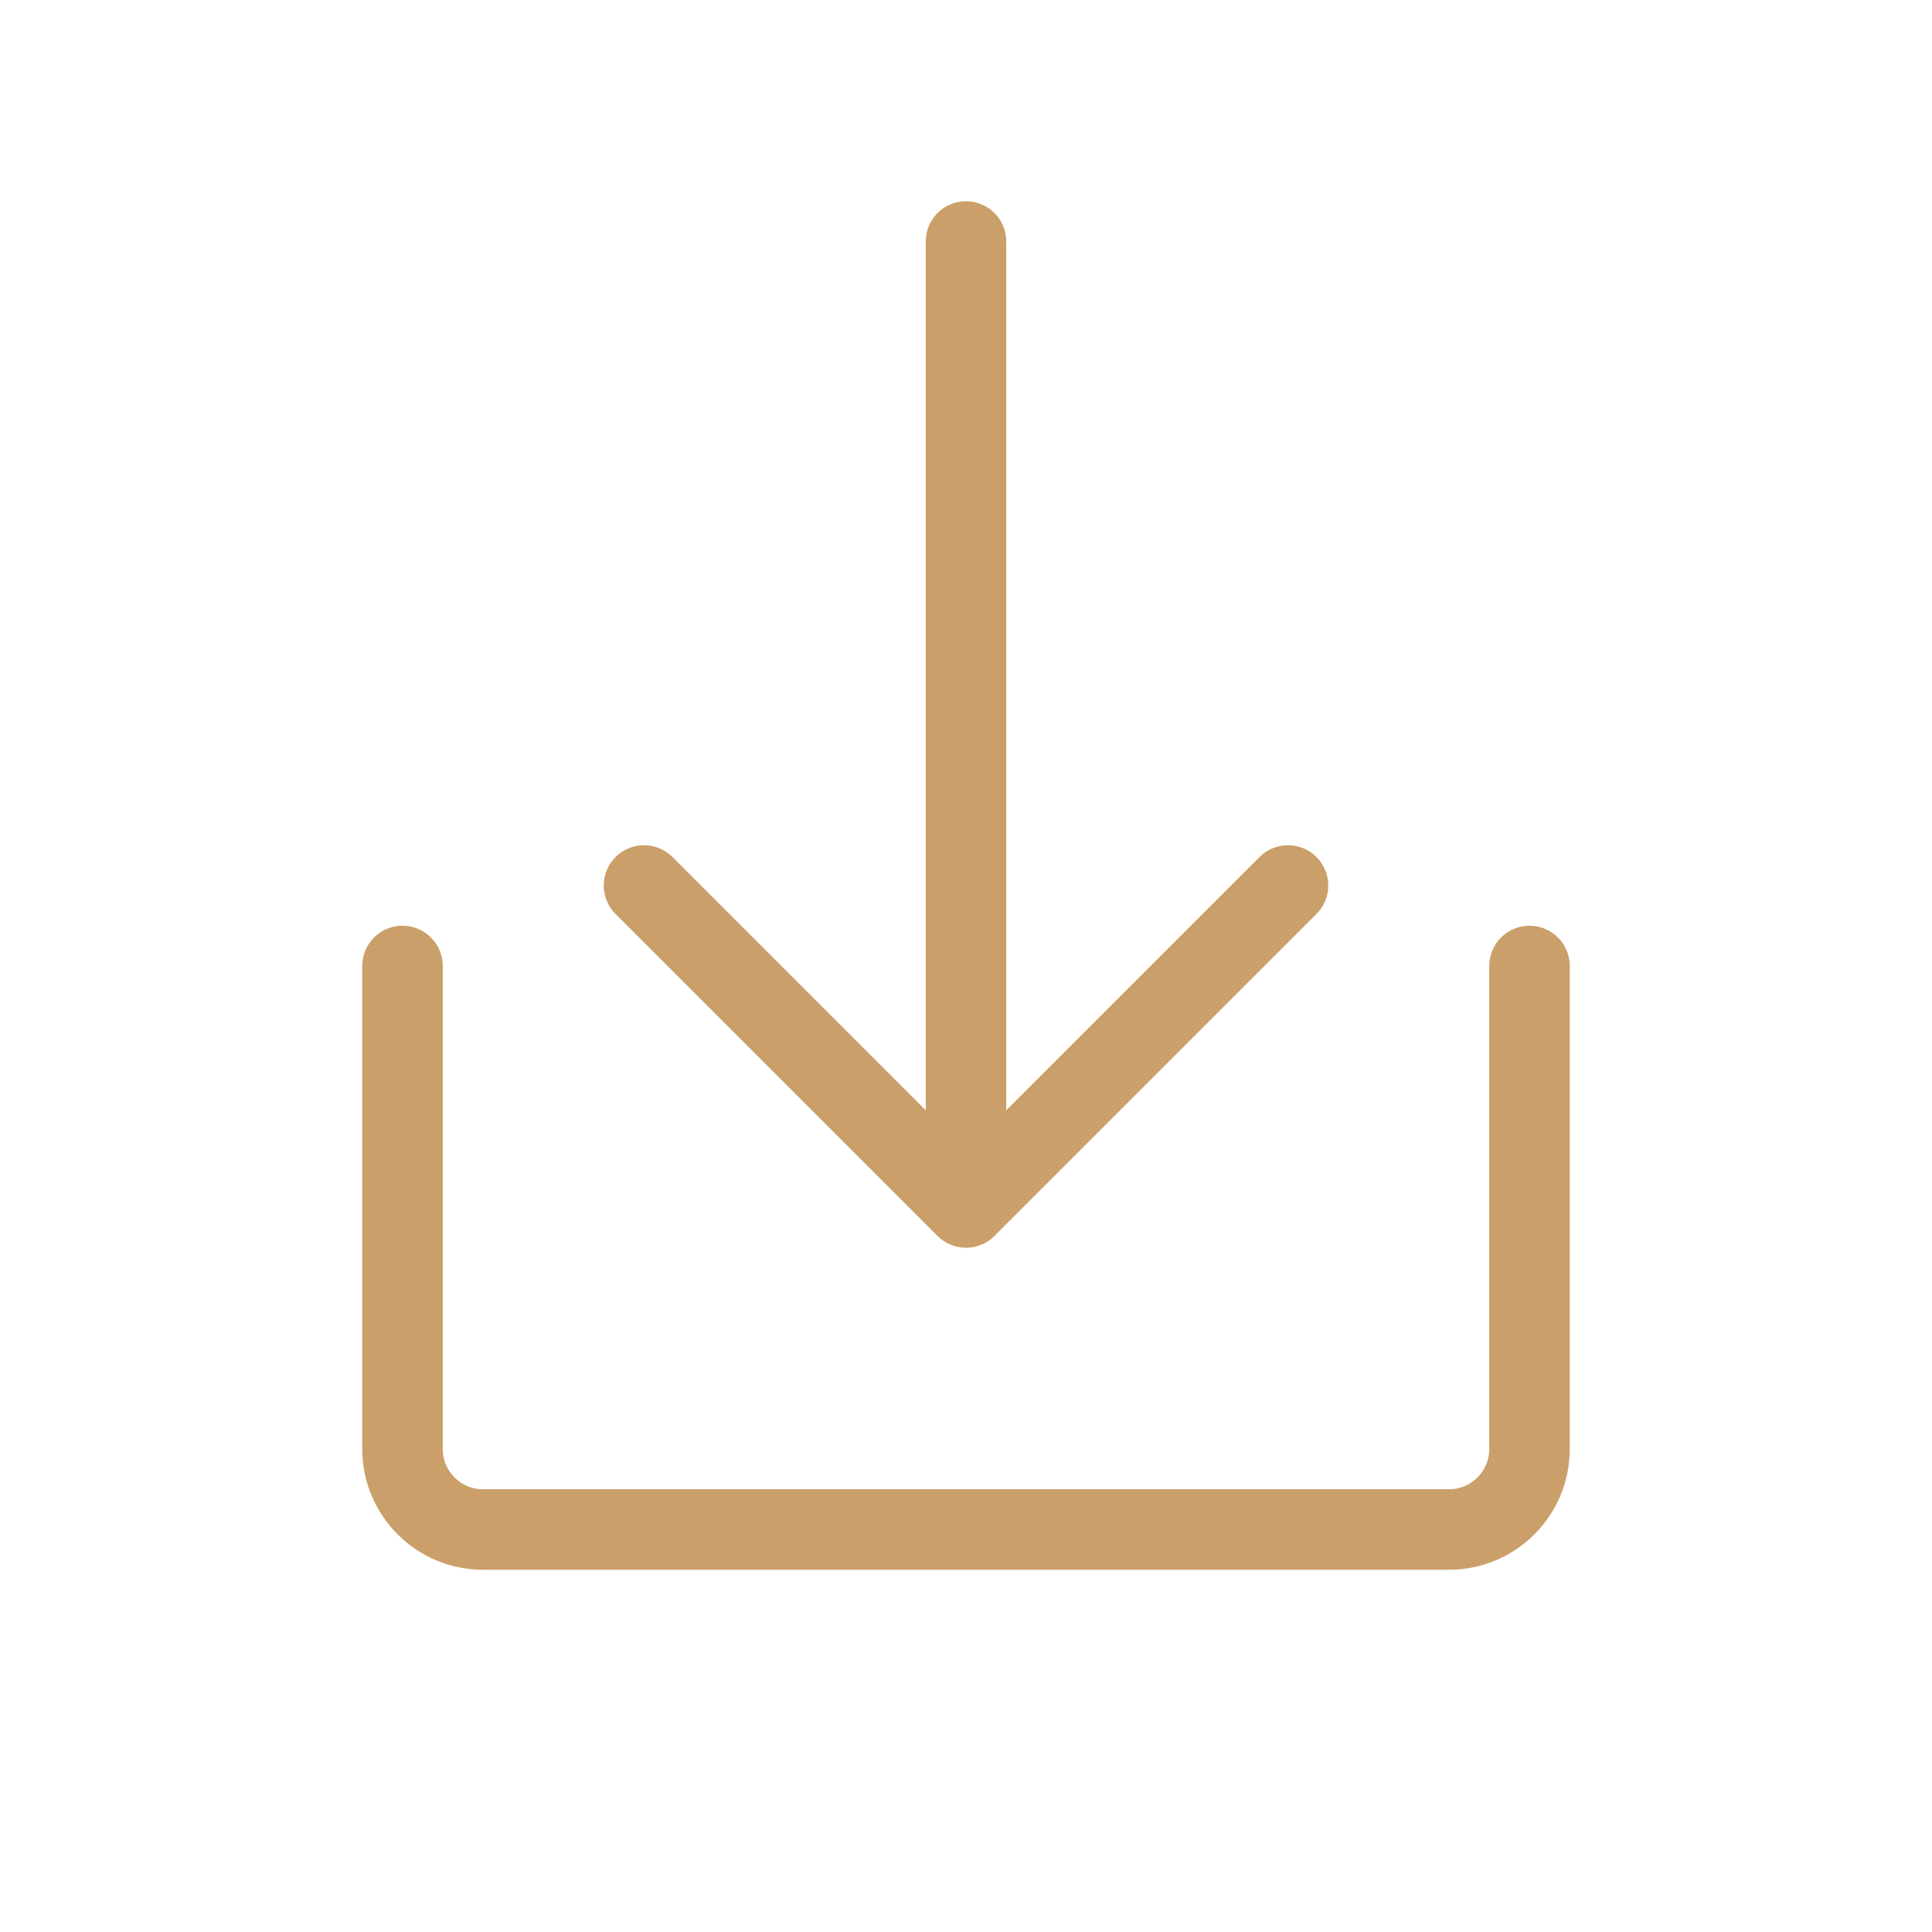 <svg xmlns="http://www.w3.org/2000/svg" width="800px" height="800px" viewBox="0 0 24 24" fill="none"><g id="SVGRepo_bgCarrier" stroke-width="0"></g><g id="SVGRepo_tracerCarrier" stroke-linecap="round" stroke-linejoin="round" stroke="#CCCCCC" stroke-width="0.192"></g><g id="SVGRepo_iconCarrier"><rect width="24" height="24" fill="white"></rect><path d="M5 12V18C5 18.552 5.448 19 6 19H18C18.552 19 19 18.552 19 18V12" stroke="#CB9F69" stroke-linecap="round" stroke-linejoin="round"></path><path d="M12 3L12 15M12 15L16 11M12 15L8 11" stroke="#CB9F69" stroke-linecap="round" stroke-linejoin="round"></path></g></svg>